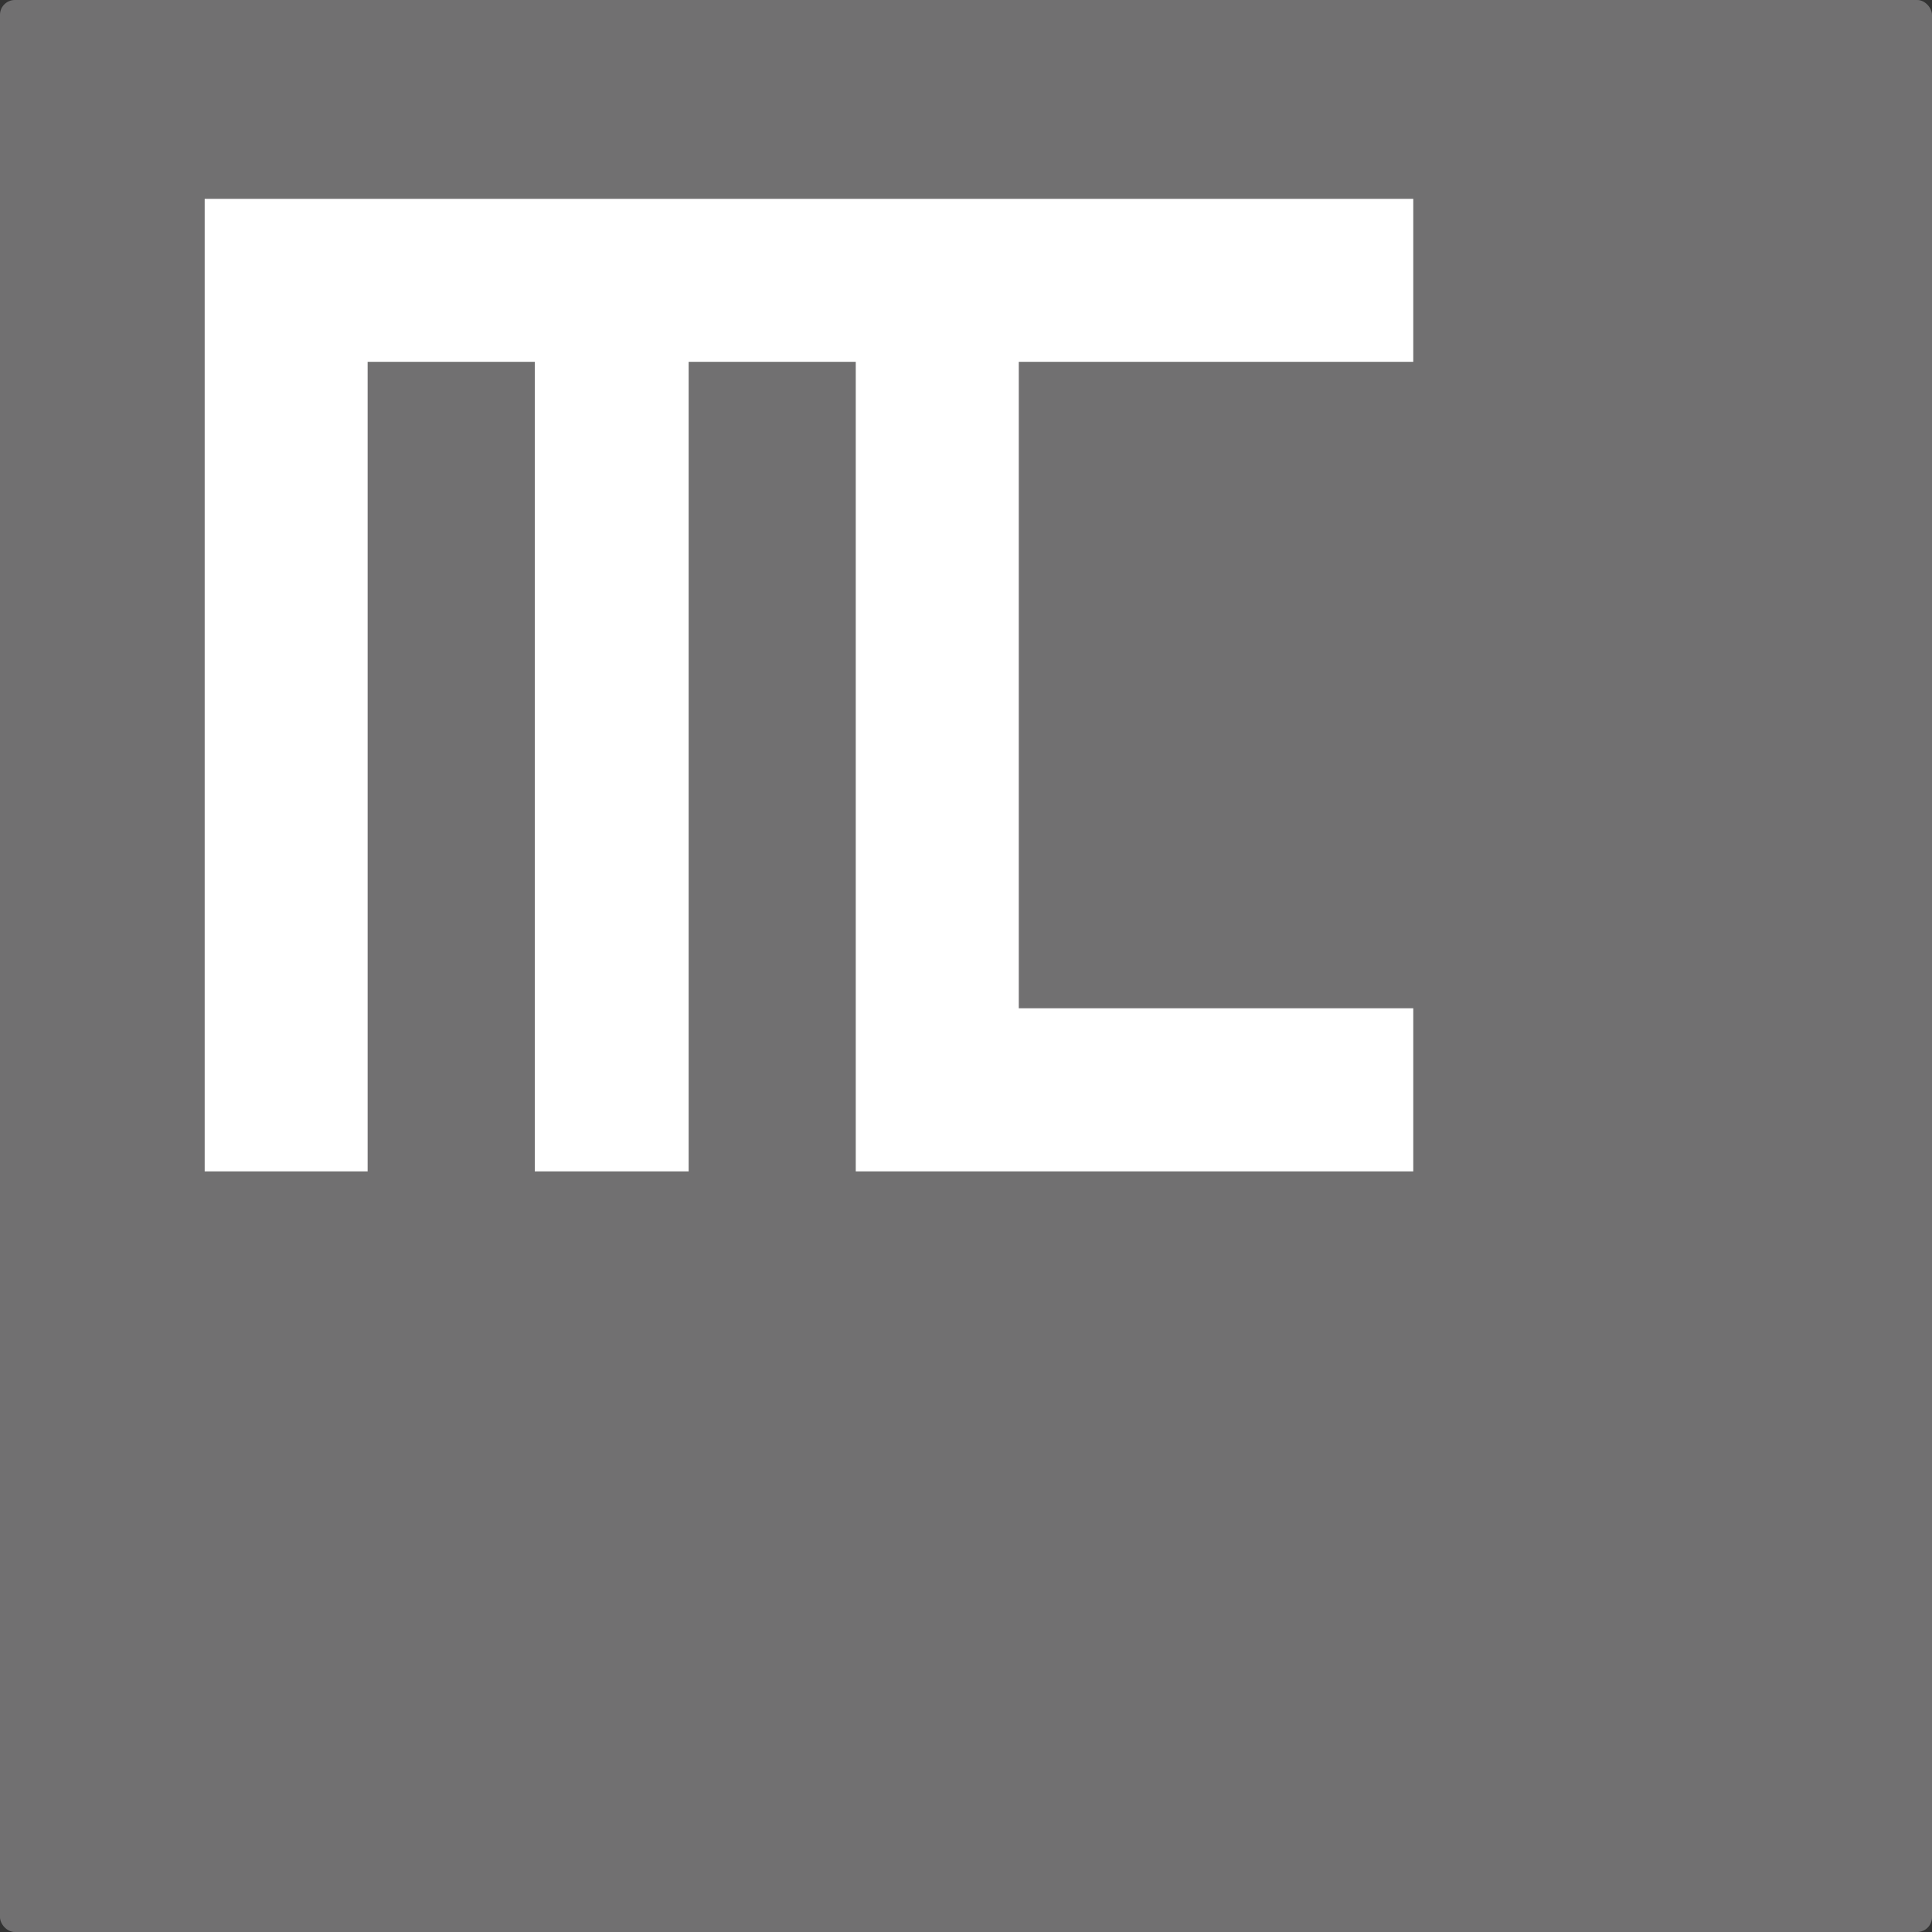 <svg xmlns="http://www.w3.org/2000/svg" viewBox="0 0 50 50"><rect x="0" y="0" width="50" height="50" fill="#333333" stroke="none"/><g id="レイヤー_2" data-name="レイヤー 2"><g id="不動産"><rect width="50" height="50" rx="0.384" style="fill:#717071"/><polygon points="36.575 9.364 36.575 5.146 5.297 5.146 5.297 30.315 9.514 30.315 9.514 9.364 13.84 9.364 13.84 30.315 17.822 30.315 17.822 9.364 22.147 9.364 22.147 30.315 36.575 30.315 36.575 26.094 26.366 26.094 26.366 9.364 36.575 9.364" style="fill:#fff"/></g></g></svg>